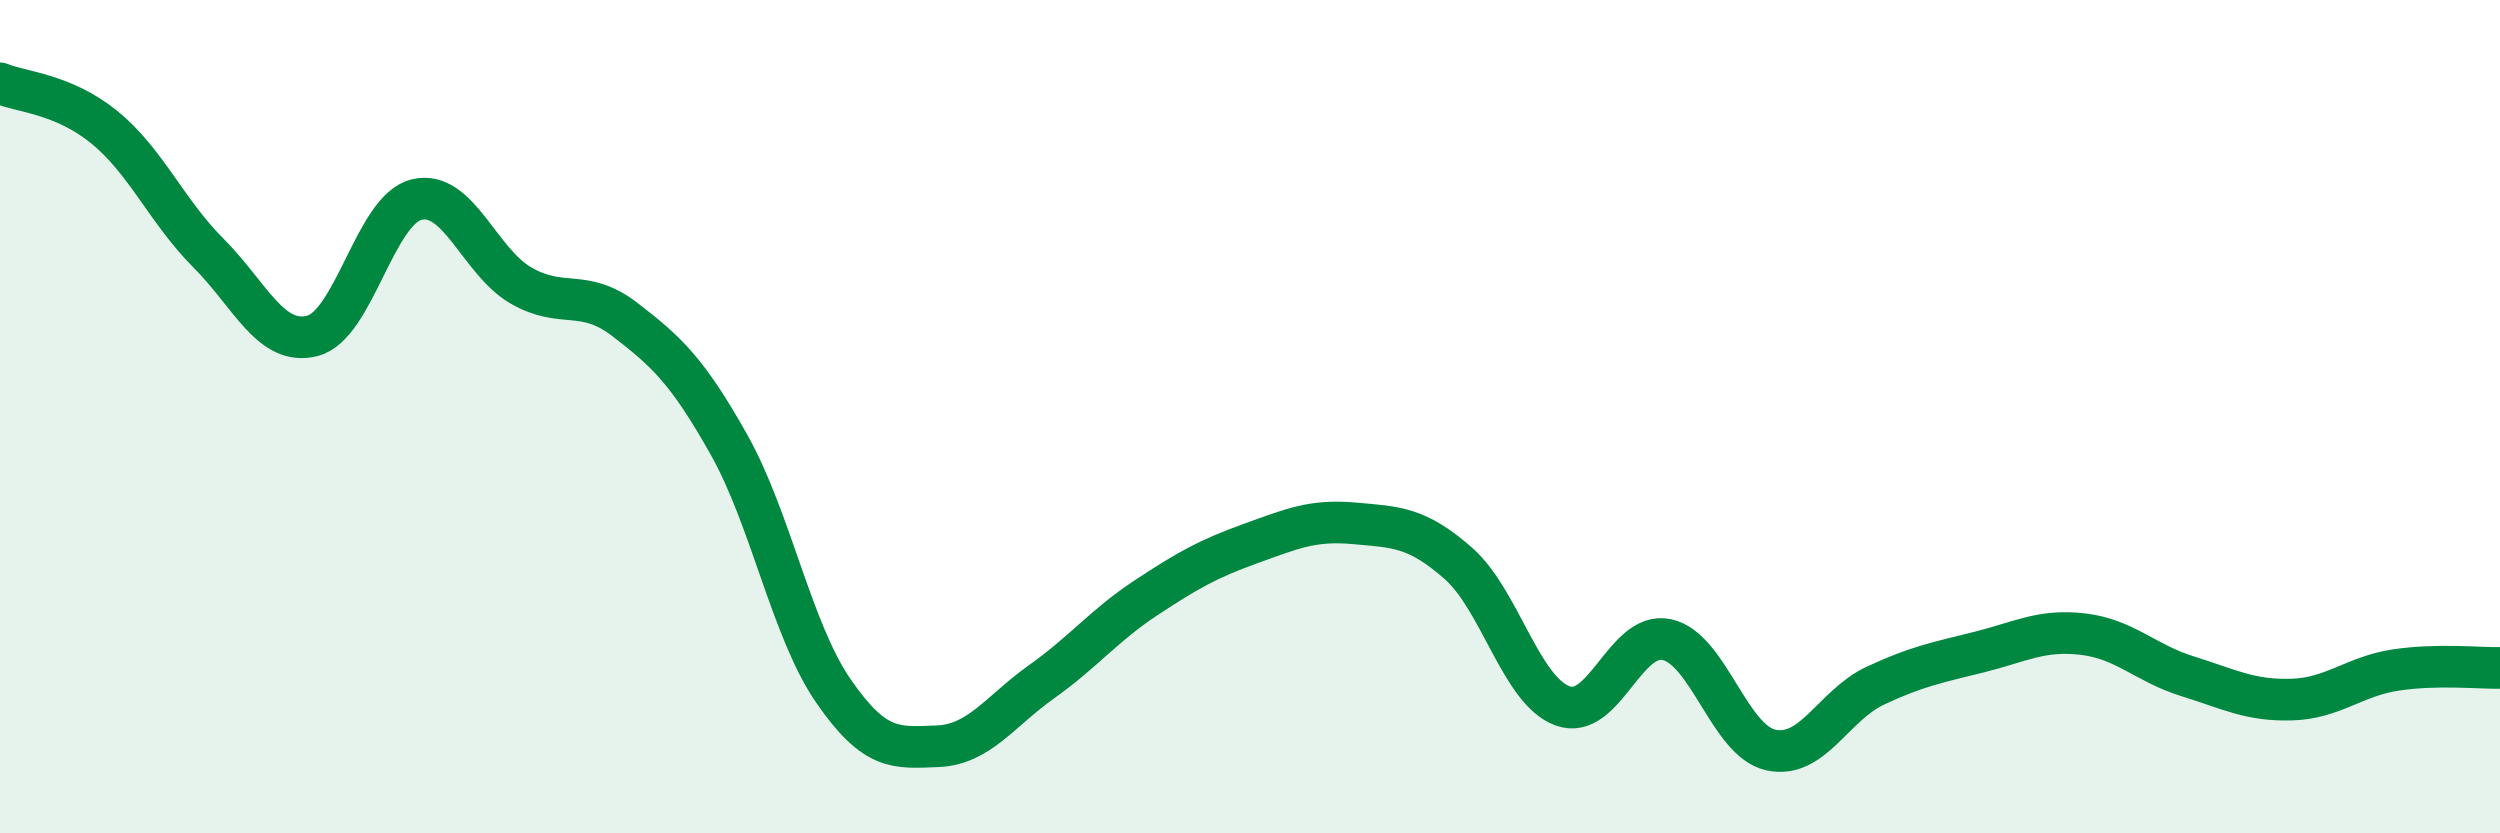 
    <svg width="60" height="20" viewBox="0 0 60 20" xmlns="http://www.w3.org/2000/svg">
      <path
        d="M 0,2 C 0.5,2.21 1.5,2.24 2.5,3.05 C 3.5,3.86 4,5.07 5,6.07 C 6,7.07 6.5,8.32 7.5,8.06 C 8.5,7.8 9,5.03 10,4.79 C 11,4.55 11.5,6.27 12.5,6.85 C 13.5,7.43 14,6.9 15,7.67 C 16,8.44 16.5,8.9 17.5,10.68 C 18.5,12.46 19,15.13 20,16.58 C 21,18.03 21.5,17.95 22.5,17.91 C 23.5,17.87 24,17.07 25,16.36 C 26,15.65 26.5,15.01 27.5,14.35 C 28.5,13.69 29,13.41 30,13.05 C 31,12.69 31.5,12.47 32.5,12.56 C 33.5,12.65 34,12.64 35,13.52 C 36,14.4 36.5,16.57 37.5,16.94 C 38.5,17.31 39,15.14 40,15.35 C 41,15.56 41.5,17.78 42.5,18 C 43.5,18.22 44,16.93 45,16.46 C 46,15.99 46.5,15.9 47.5,15.65 C 48.5,15.4 49,15.1 50,15.22 C 51,15.34 51.5,15.92 52.5,16.23 C 53.5,16.54 54,16.82 55,16.79 C 56,16.76 56.5,16.23 57.5,16.08 C 58.5,15.93 59.5,16.04 60,16.03L60 20L0 20Z"
        fill="#008740"
        opacity="0.1"
        stroke-linecap="round"
        stroke-linejoin="round"
      />
      <path
        d="M 0,2 C 0.5,2.21 1.5,2.24 2.5,3.05 C 3.5,3.86 4,5.07 5,6.07 C 6,7.07 6.5,8.32 7.5,8.06 C 8.5,7.8 9,5.03 10,4.79 C 11,4.55 11.5,6.27 12.5,6.85 C 13.5,7.43 14,6.9 15,7.67 C 16,8.44 16.5,8.9 17.5,10.68 C 18.5,12.46 19,15.13 20,16.58 C 21,18.03 21.5,17.95 22.5,17.91 C 23.5,17.87 24,17.07 25,16.36 C 26,15.65 26.5,15.01 27.5,14.35 C 28.5,13.69 29,13.41 30,13.05 C 31,12.69 31.5,12.47 32.5,12.56 C 33.5,12.65 34,12.64 35,13.52 C 36,14.4 36.5,16.57 37.5,16.94 C 38.5,17.31 39,15.14 40,15.35 C 41,15.56 41.5,17.78 42.5,18 C 43.5,18.22 44,16.93 45,16.46 C 46,15.99 46.5,15.9 47.5,15.65 C 48.5,15.4 49,15.1 50,15.22 C 51,15.34 51.5,15.92 52.5,16.23 C 53.5,16.54 54,16.82 55,16.79 C 56,16.76 56.5,16.23 57.5,16.08 C 58.5,15.93 59.5,16.04 60,16.03"
        stroke="#008740"
        stroke-width="1"
        fill="none"
        stroke-linecap="round"
        stroke-linejoin="round"
      />
    </svg>
  